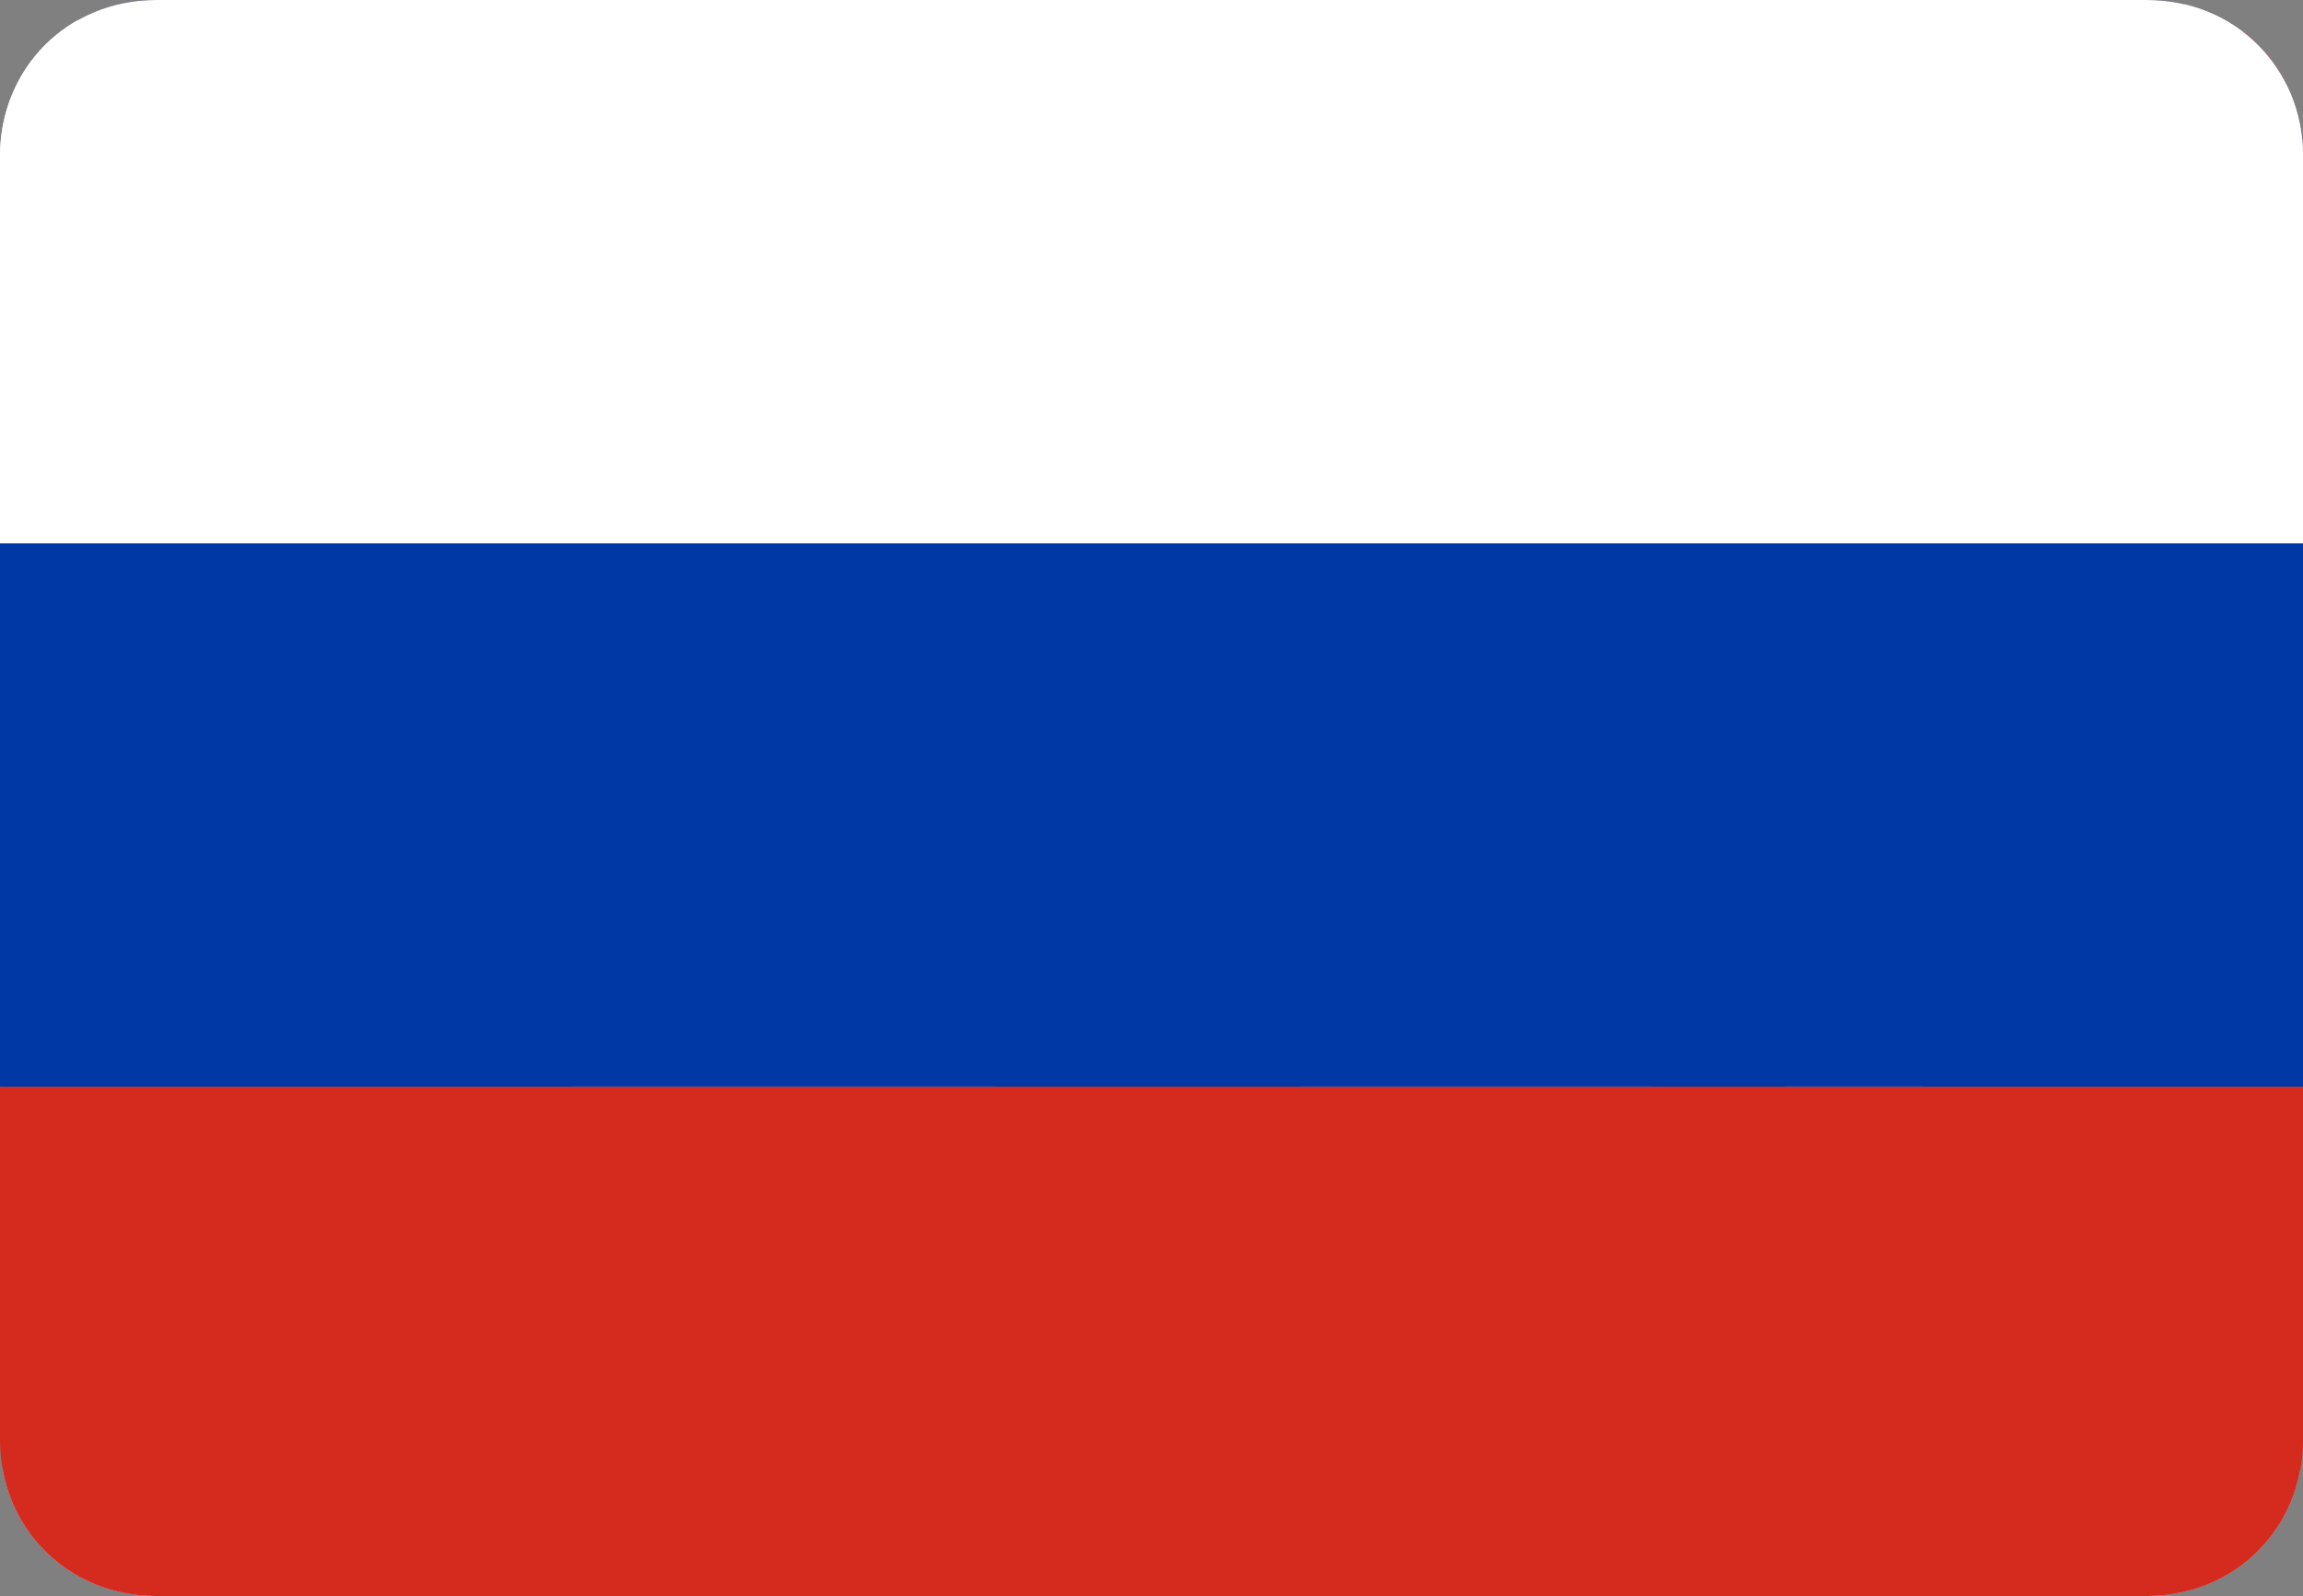 <?xml version="1.0" encoding="UTF-8"?>
<!-- Generator: Adobe Illustrator 26.2.1, SVG Export Plug-In . SVG Version: 6.00 Build 0)  -->
<svg version="1.1" id="Ebene_1" xmlns="http://www.w3.org/2000/svg" xmlns:xlink="http://www.w3.org/1999/xlink" x="0px" y="0px" viewBox="0 0 33.9 23.5" style="enable-background:new 0 0 33.9 23.5;" xml:space="preserve">
<rect x="0" y="0" width="33.9" height="23.5" fill="#808080" stroke="none"/>
<style type="text/css">
	.st0{clip-path:url(#SVGID_00000033356911519810411190000012791703647565718450_);}
	.st1{fill:#313285;}
	.st2{fill:#F2F2F2;}
	.st3{fill:none;stroke:#CD1B24;stroke-miterlimit:10;}
	.st4{fill:#CD1B24;}
	.st5{fill:#FFFFFF;}
	.st6{fill:#0039A6;}
	.st7{fill:#D52B1E;}
</style>
<g>
	<defs>
		<path id="SVGID_1_" d="M2.3,0h29.3c1.3,0,2.3,1,2.3,2.3v18.9c0,1.3-1,2.3-2.3,2.3H2.3c-1.3,0-2.3-1-2.3-2.3V2.3C0,1,1,0,2.3,0z"/>
	</defs>
	<clipPath id="SVGID_00000033344079858285481450000001908316987164921734_">
		<use xlink:href="#SVGID_1_" style="overflow:visible;"/>
	</clipPath>
	<g id="Group_7012" style="clip-path:url(#SVGID_00000033344079858285481450000001908316987164921734_);">
		<g id="Group_7011" transform="translate(-5.851 -2.506)">
			<rect id="Rectangle_2209" x="5.9" y="2.5" class="st1" width="33.9" height="23.5"/>
			
				<rect id="Rectangle_2210" x="20.9" y="-8.3" transform="matrix(0.5 -0.866 0.866 0.5 -1.561 28.129)" class="st2" width="5.3" height="47.4"/>
			
				<rect id="Rectangle_2211" x="-0.1" y="12.8" transform="matrix(0.83 -0.557 0.557 0.83 -4.597 15.755)" class="st2" width="47.4" height="5.3"/>
			<line id="Line_1112" class="st3" x1="41.2" y1="2" x2="24.8" y2="13"/>
			<line id="Line_1113" class="st3" x1="22.2" y1="17.7" x2="5.9" y2="28.7"/>
			<line id="Line_1114" class="st3" x1="44.5" y1="26.4" x2="27.6" y2="16.4"/>
			<line id="Line_1115" class="st3" x1="16.9" y1="13" x2="0" y2="3"/>
			<rect id="Rectangle_2212" x="18.6" y="2.5" class="st2" width="8.4" height="23.5"/>
			<rect id="Rectangle_2213" x="5.9" y="10.2" class="st2" width="33.9" height="8.1"/>
			<rect id="Rectangle_2214" x="20.5" y="2.5" class="st4" width="4.5" height="23.5"/>
			<rect id="Rectangle_2215" x="5.9" y="12.1" class="st4" width="33.9" height="4.4"/>
		</g>
		<rect id="Rectangle_2216" x="-2" y="0" class="st5" width="38" height="8"/>
		<rect id="Rectangle_2217" x="-2" y="8" class="st6" width="38" height="8"/>
		<rect id="Rectangle_2218" x="-2" y="16" class="st7" width="38" height="8"/>
	</g>
</g>
</svg>